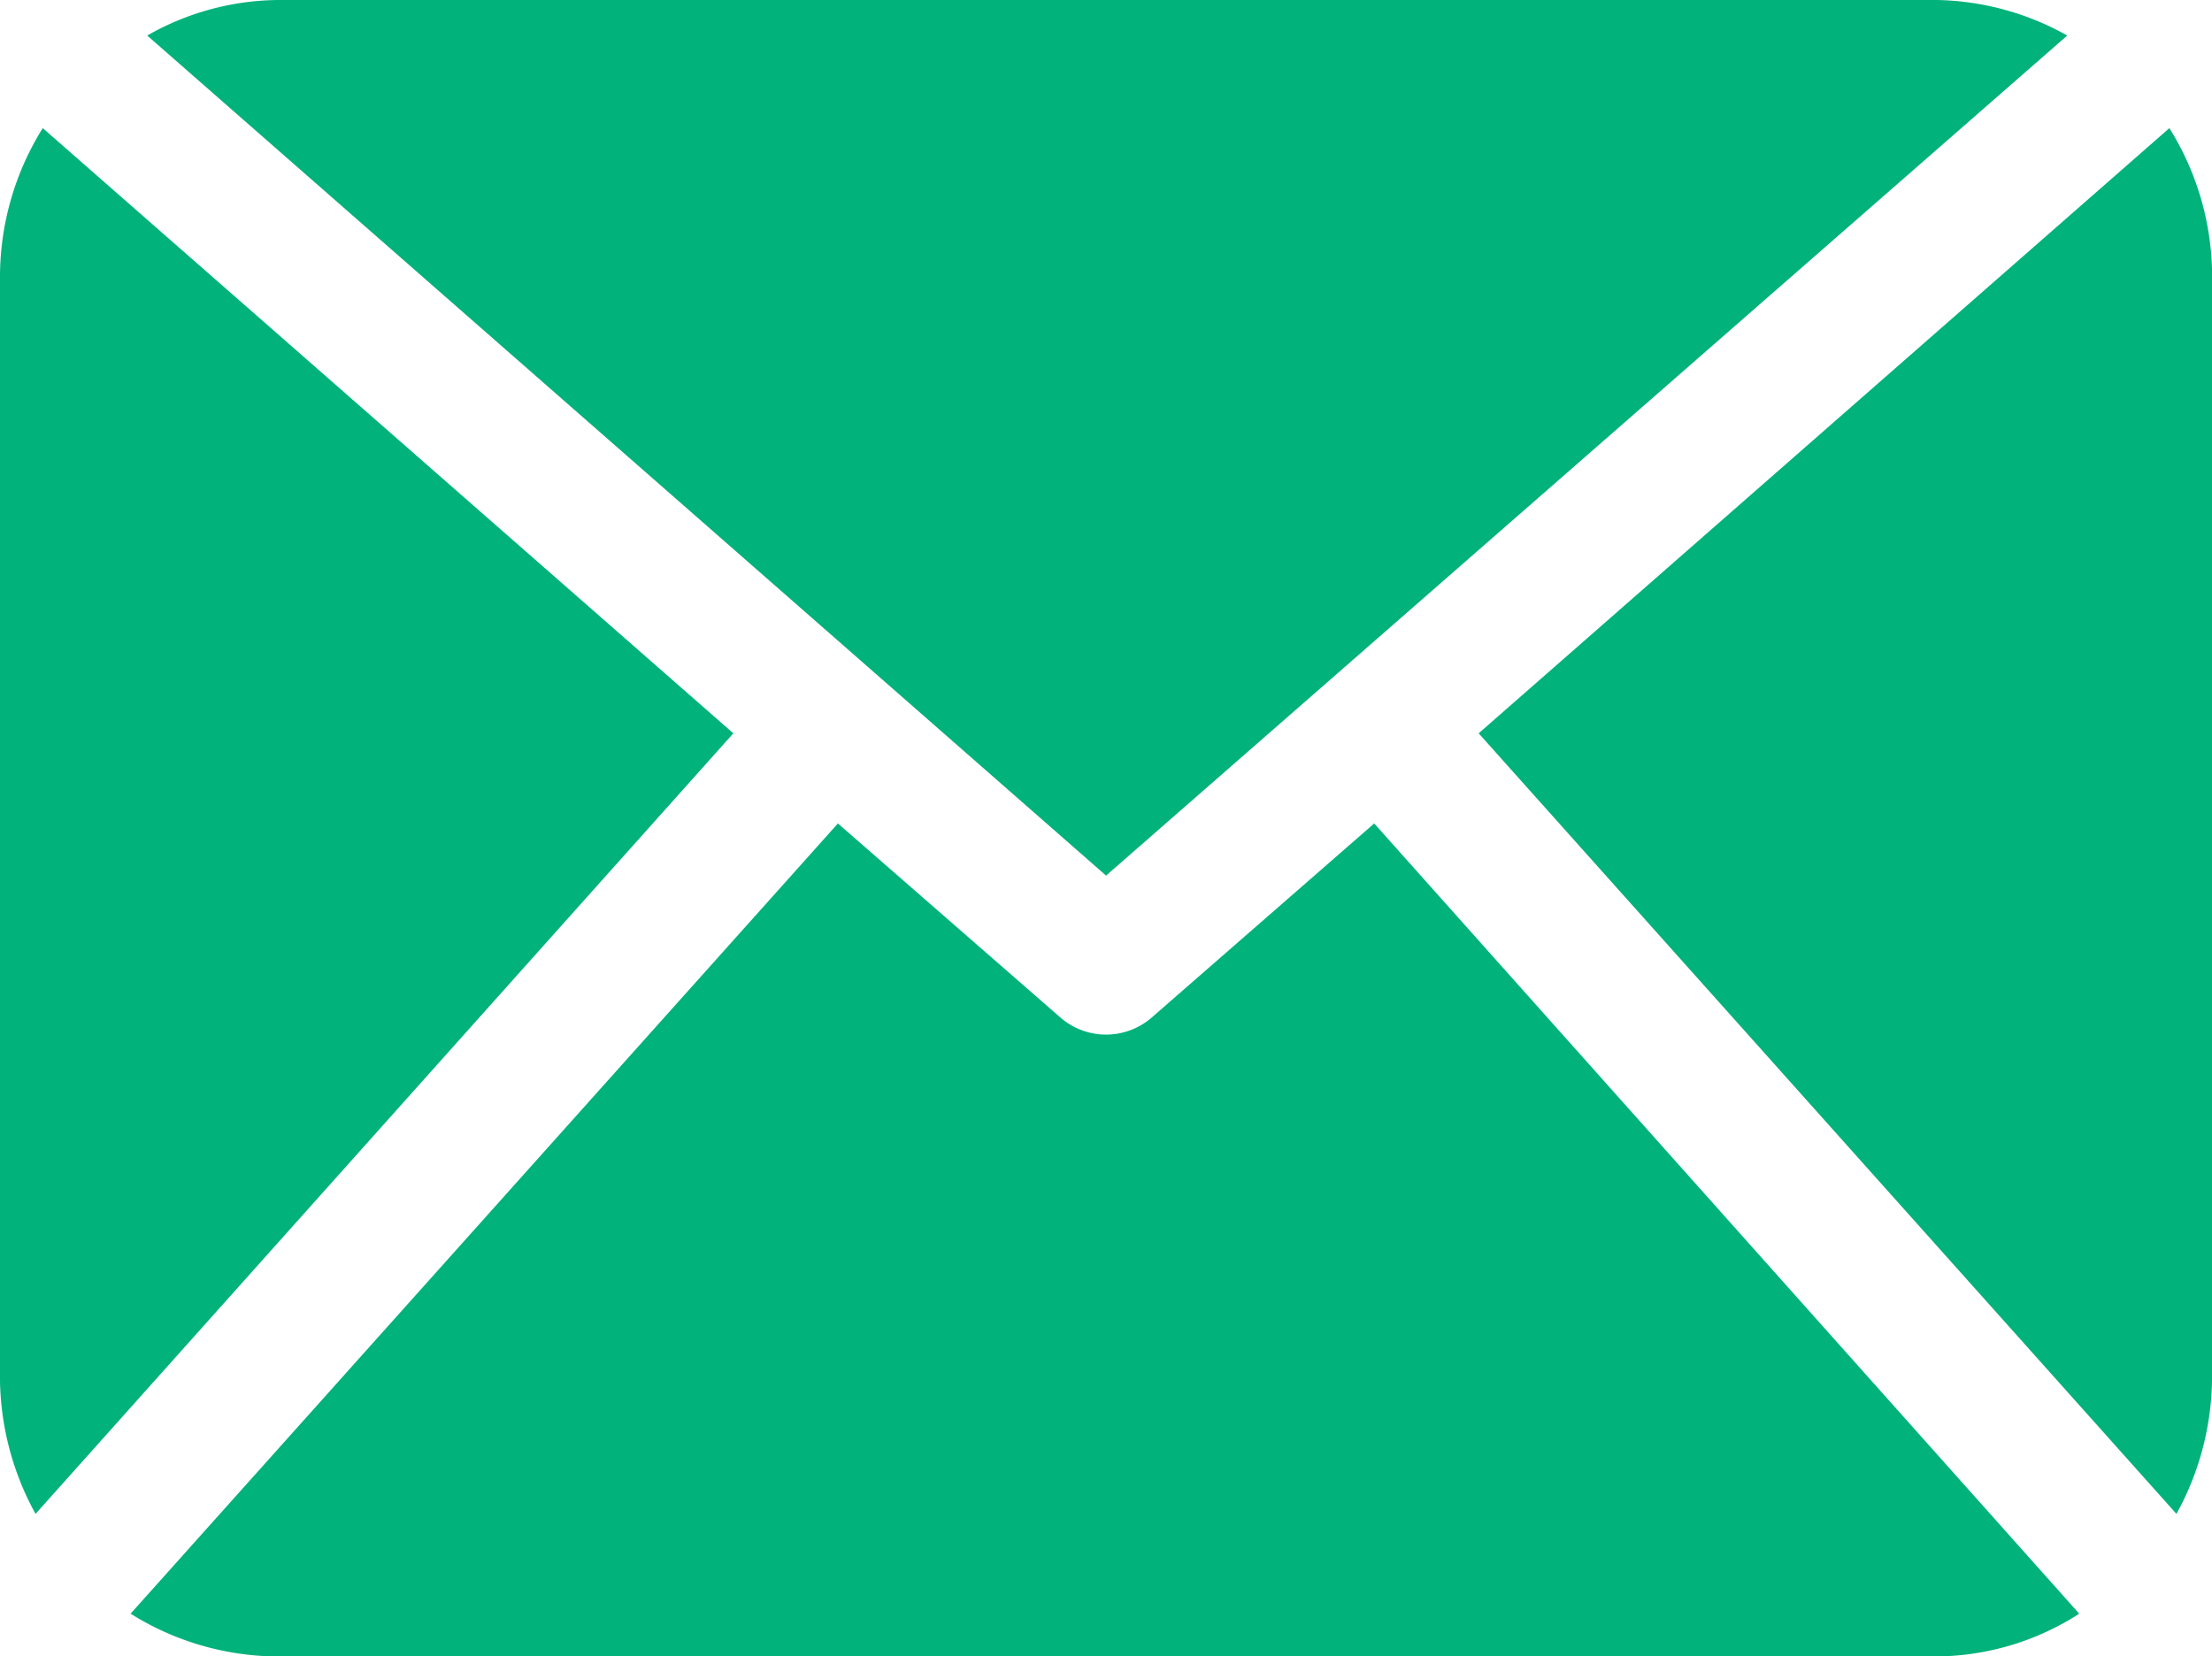 <svg xmlns="http://www.w3.org/2000/svg" width="17.175" height="12.863" viewBox="0 0 17.175 12.863"><defs><style>.a{fill:#01b27b;}</style></defs><g transform="translate(-3.4 -15.1)"><path class="a" d="M71.394,30.23a2.213,2.213,0,0,1-.276,1.032L65.7,25.2l5.363-4.7a2.182,2.182,0,0,1,.332,1.143Z" transform="translate(-50.819 -4.405)"/><path class="a" d="M17.045,21.9l7.463-6.524a2.14,2.14,0,0,0-1.014-.276H10.614a2.084,2.084,0,0,0-1.014.276Z" transform="translate(-5.057)"/><path class="a" d="M18.556,49.8l-1.732,1.511a.54.54,0,0,1-.7,0L14.392,49.8,8.9,55.937a2.167,2.167,0,0,0,1.124.332H22.906a2.069,2.069,0,0,0,1.124-.332Z" transform="translate(-4.486 -28.305)"/><path class="a" d="M3.732,20.5A2.182,2.182,0,0,0,3.4,21.643V30.23a2.213,2.213,0,0,0,.276,1.032L9.094,25.2Z" transform="translate(0 -4.405)"/></g></svg>
